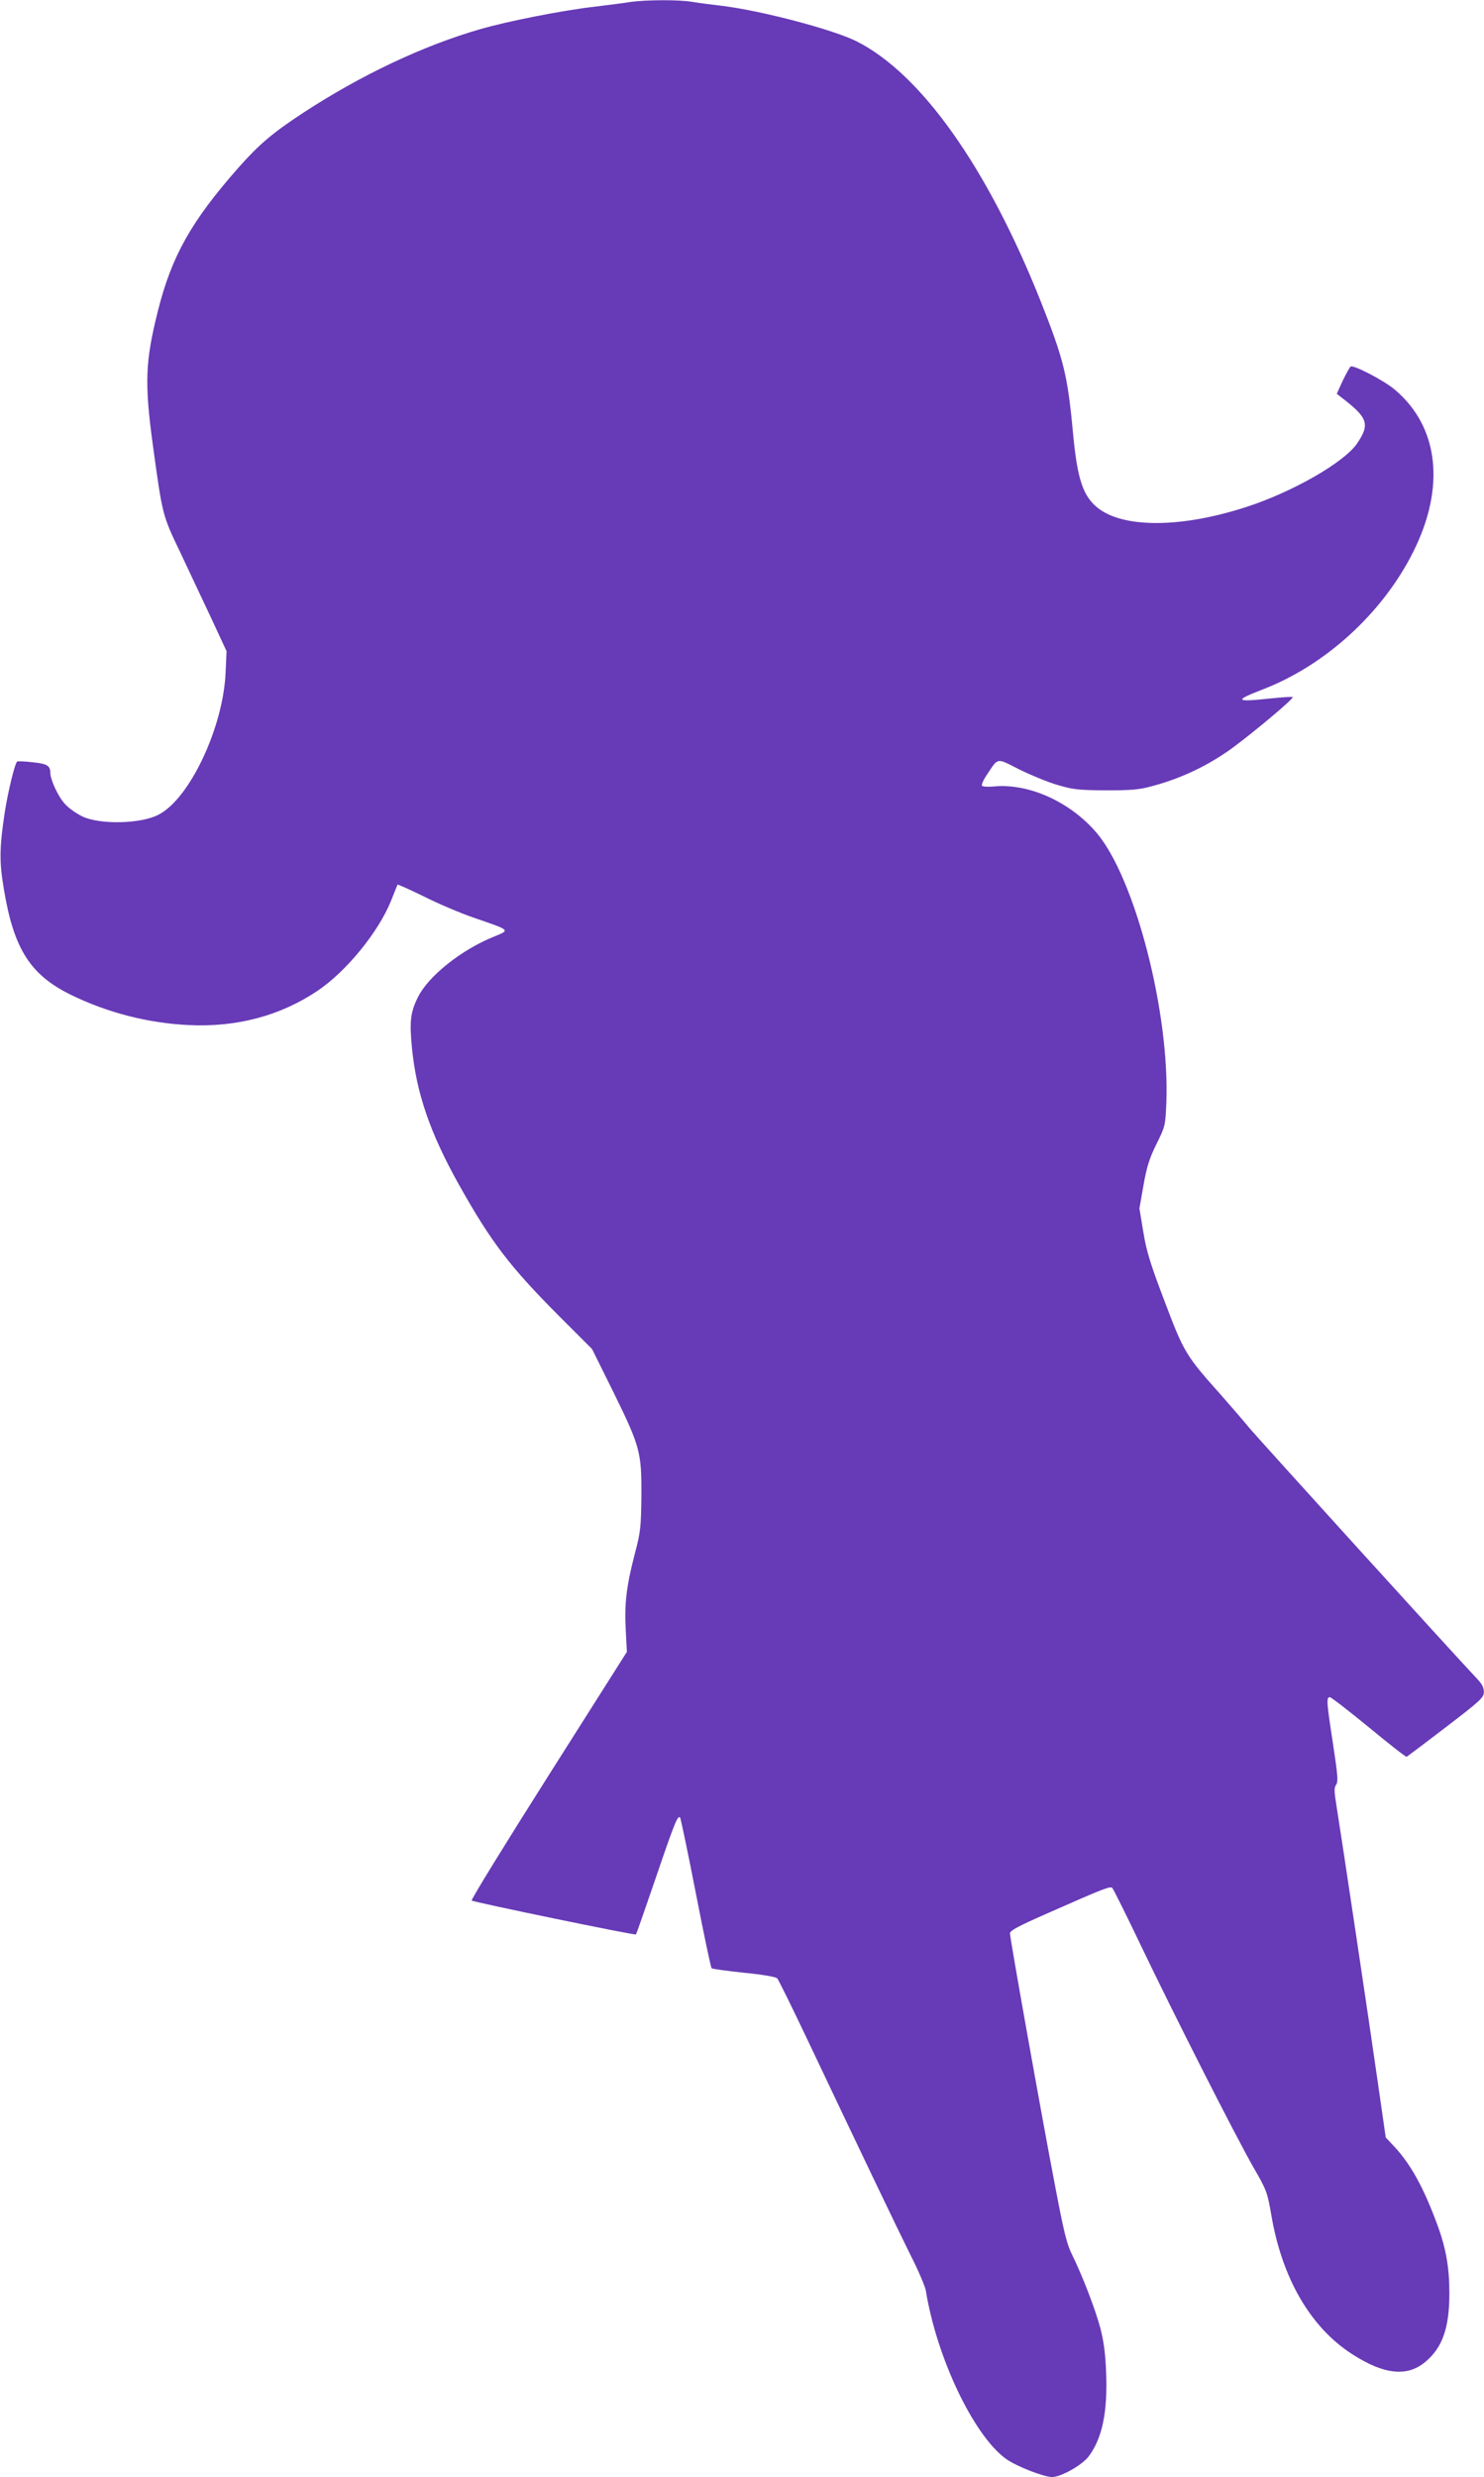 <?xml version="1.0" standalone="no"?>
<!DOCTYPE svg PUBLIC "-//W3C//DTD SVG 20010904//EN"
 "http://www.w3.org/TR/2001/REC-SVG-20010904/DTD/svg10.dtd">
<svg version="1.0" xmlns="http://www.w3.org/2000/svg"
 width="767pt" height="1280pt" viewBox="0 0 767 1280"
 preserveAspectRatio="xMidYMid meet">
<g transform="translate(0,1280) scale(0.1,-0.1)"
fill="#673ab7" stroke="none">
<path d="M3260 12790 c-30 -5 -116 -16 -190 -25 -165 -19 -448 -75 -589 -116
-294 -85 -614 -236 -914 -432 -160 -105 -229 -164 -336 -285 -243 -276 -344
-456 -415 -739 -65 -260 -70 -370 -26 -693 50 -364 49 -361 141 -553 45 -95
117 -248 161 -342 l79 -170 -5 -110 c-12 -285 -187 -654 -347 -735 -92 -48
-303 -52 -393 -9 -28 13 -67 40 -88 62 -35 36 -78 126 -78 165 0 35 -18 46
-91 53 -40 5 -76 6 -80 4 -12 -8 -48 -156 -65 -266 -27 -182 -28 -252 -4 -394
51 -308 136 -442 345 -545 190 -93 400 -147 611 -157 247 -12 473 48 665 177
149 100 315 304 380 465 17 44 33 82 34 84 2 1 64 -26 137 -62 73 -37 187 -85
253 -108 198 -68 193 -64 108 -99 -167 -67 -338 -203 -392 -311 -40 -80 -45
-126 -32 -263 23 -235 94 -441 242 -706 167 -298 263 -424 516 -678 l173 -173
110 -222 c139 -283 146 -311 145 -537 -2 -161 -4 -185 -33 -295 -45 -173 -55
-261 -48 -396 l6 -115 -405 -639 c-223 -352 -402 -642 -397 -646 9 -8 844
-181 849 -175 2 2 49 136 104 297 96 282 112 320 124 307 3 -3 40 -178 81
-389 41 -211 78 -387 82 -390 4 -3 79 -14 167 -23 93 -9 164 -21 172 -29 6 -6
79 -154 161 -327 276 -582 454 -954 527 -1101 41 -80 76 -163 80 -185 56 -346
246 -747 413 -869 51 -38 197 -95 240 -95 47 1 154 61 189 107 70 94 98 228
90 433 -4 99 -12 160 -30 230 -27 101 -95 276 -147 381 -26 52 -42 117 -86
349 -69 358 -234 1284 -234 1309 0 15 41 37 198 106 285 126 321 140 331 129
5 -5 71 -137 146 -294 176 -368 492 -990 583 -1149 68 -118 72 -128 92 -243
55 -329 202 -583 417 -722 167 -108 288 -120 382 -39 87 74 122 175 122 353 0
130 -17 232 -62 353 -71 193 -138 314 -223 405 l-44 47 -41 285 c-40 283 -187
1264 -214 1432 -12 73 -12 91 -1 106 11 16 8 49 -16 208 -33 213 -36 244 -17
244 7 0 97 -70 201 -155 104 -86 192 -155 196 -153 4 2 96 71 203 153 179 137
196 153 196 181 1 22 -9 42 -33 67 -132 140 -1143 1254 -1182 1302 -27 33 -91
107 -142 165 -184 206 -193 221 -293 486 -75 197 -94 260 -110 359 l-20 120
21 120 c17 96 30 138 67 213 45 91 46 95 51 210 19 465 -161 1163 -360 1398
-136 160 -350 257 -530 240 -33 -3 -60 -1 -63 4 -3 5 8 31 26 57 60 90 47 88
167 27 59 -29 148 -66 197 -80 81 -24 106 -27 250 -28 134 0 173 3 241 22 153
41 290 107 415 198 120 89 321 258 310 262 -6 2 -56 -1 -112 -7 -187 -20 -194
-12 -41 47 323 125 616 393 774 706 171 338 135 652 -95 844 -56 47 -211 127
-226 118 -5 -3 -23 -36 -41 -73 l-31 -68 23 -18 c139 -106 150 -139 81 -240
-67 -97 -332 -249 -569 -326 -328 -107 -623 -112 -762 -12 -84 62 -114 150
-137 401 -27 291 -48 375 -167 675 -275 690 -617 1173 -950 1341 -120 61 -497
160 -698 184 -52 6 -122 15 -156 21 -71 11 -235 10 -314 -1z"/>
</g>
</svg>
